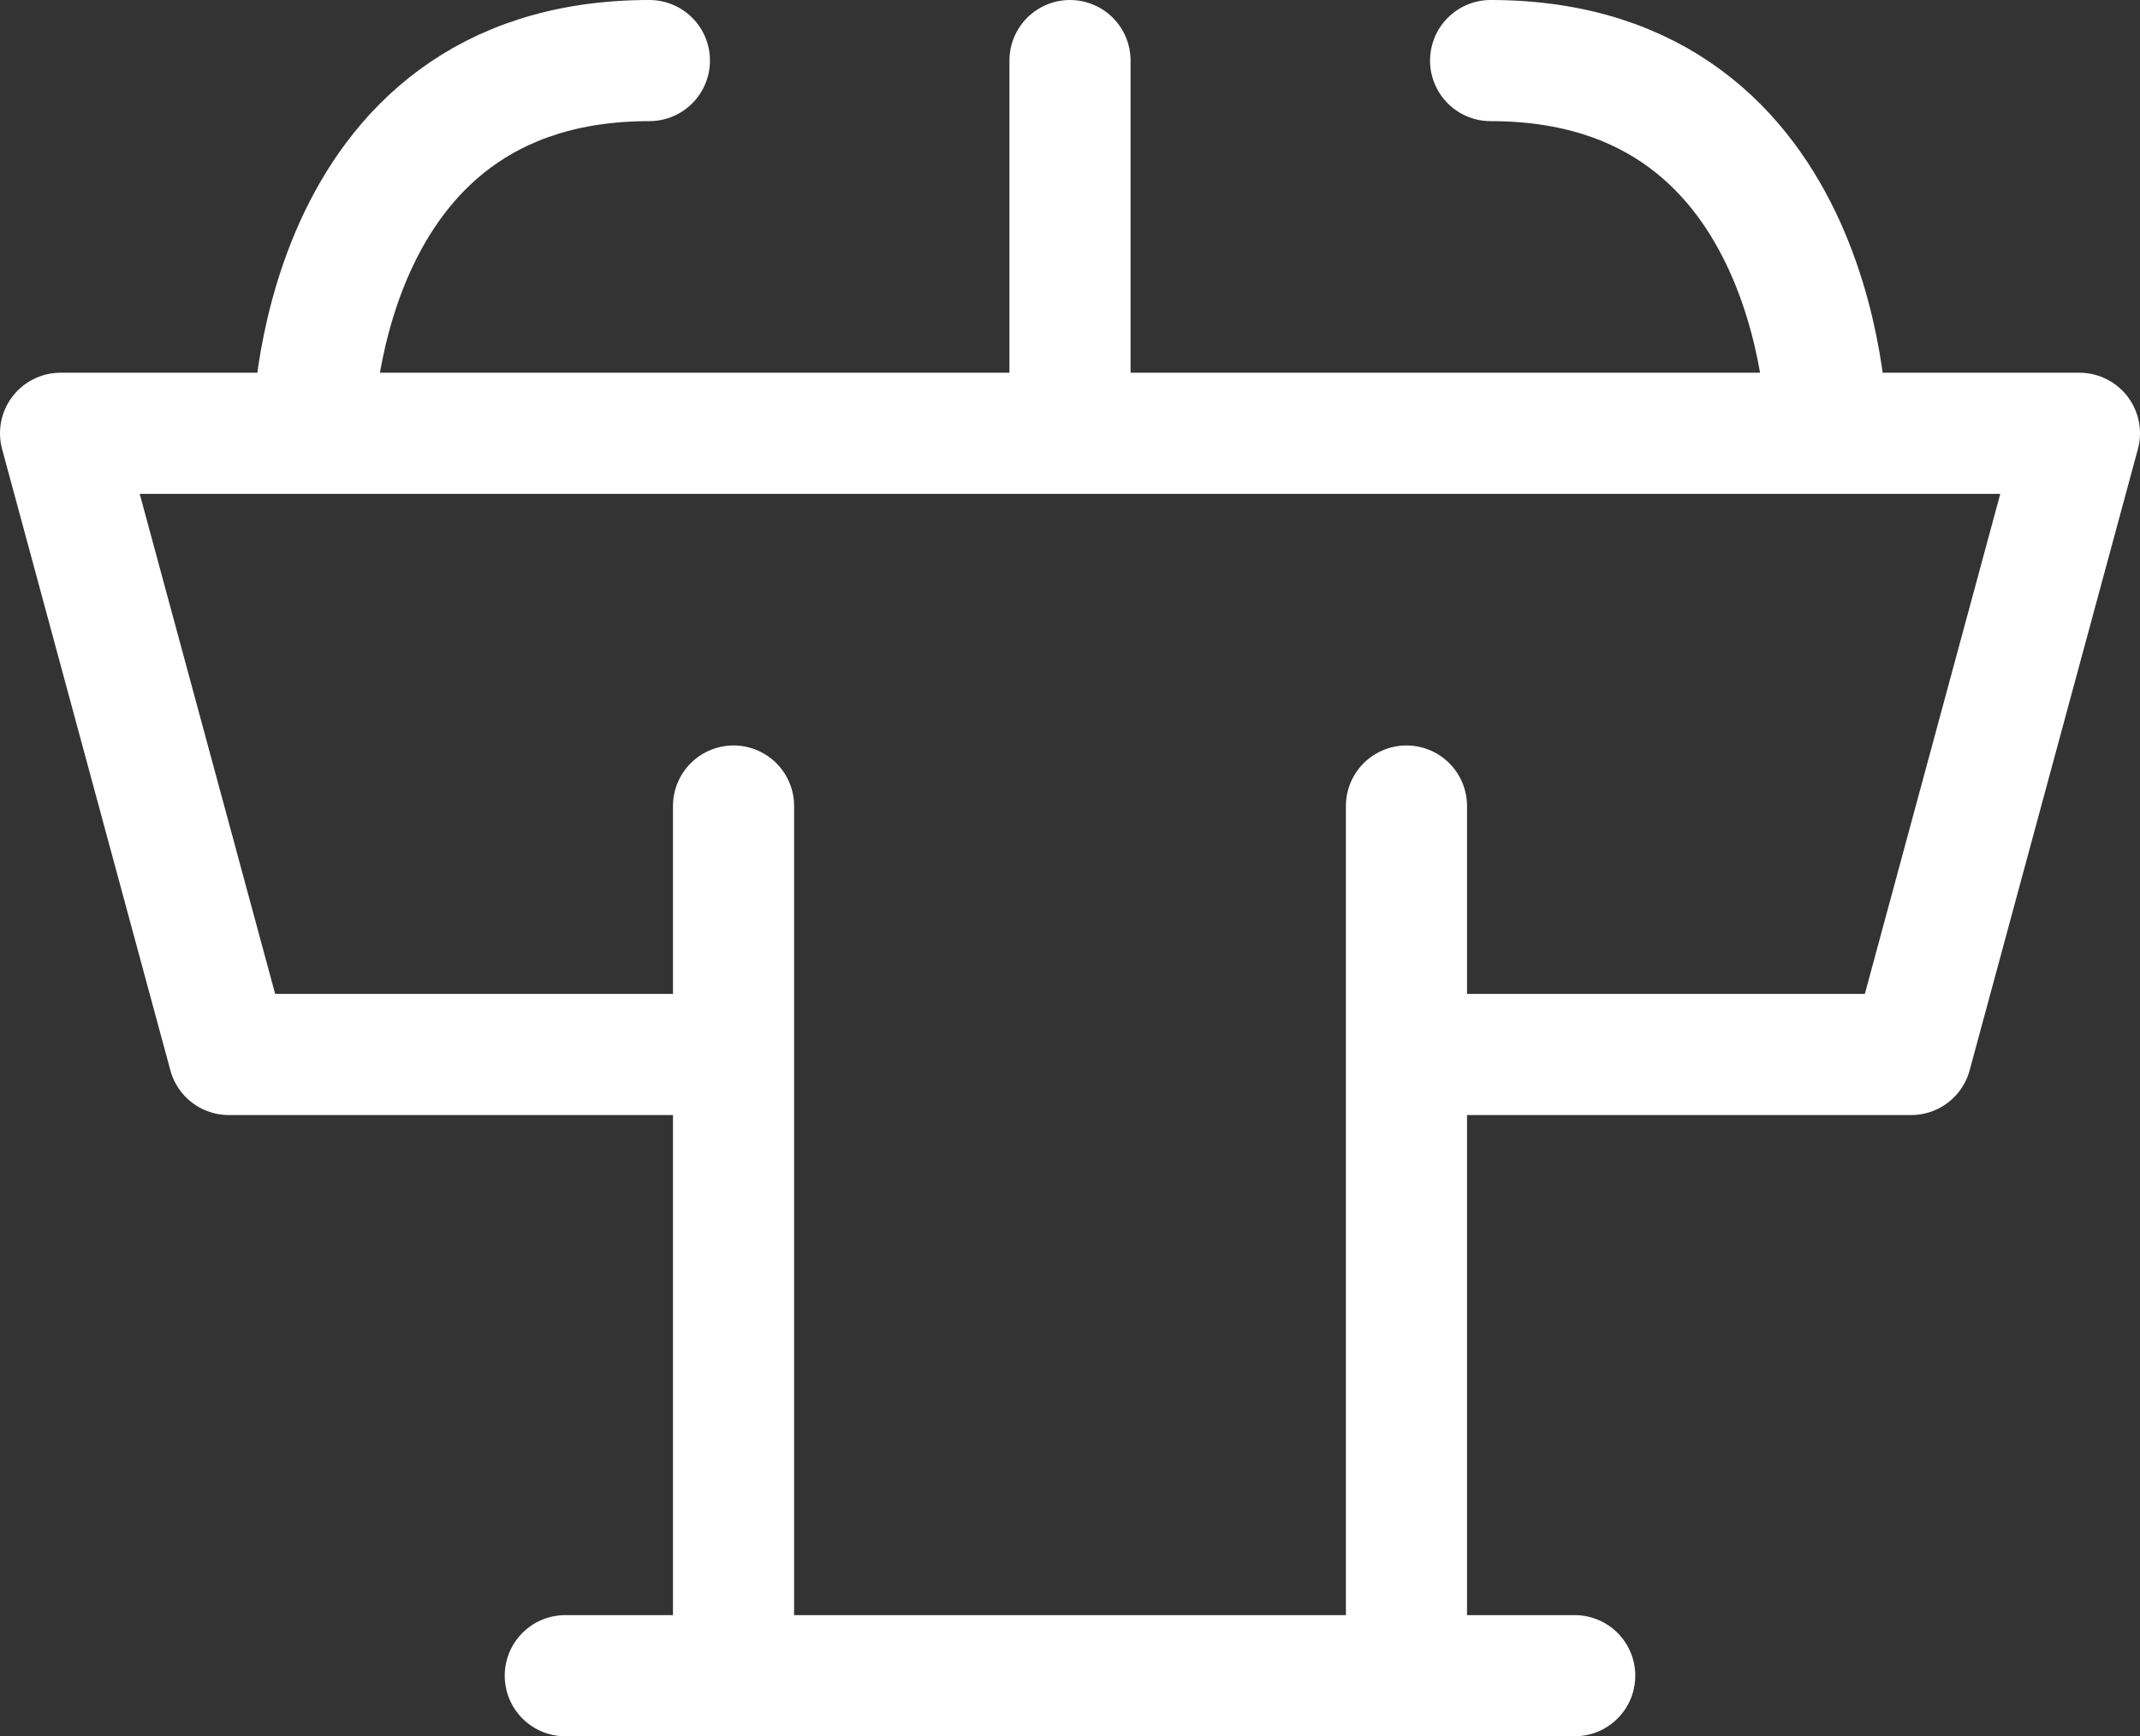 <svg width="53" height="43" viewBox="0 0 53 43" fill="none" xmlns="http://www.w3.org/2000/svg">
<rect x="0" y="0" width="53" height="43" fill="#333333" stroke="none"/>
<path d="M18.167 26.115H5.667L1.5 10.731H51.5L47.333 26.115H34.833M26.5 10.731V1.5M18.167 19.962V41.5M34.833 19.962V41.5M14 41.5H39M7.75 10.731C7.75 10.731 7.75 1.5 16.083 1.5M45.25 10.731C45.25 10.731 45.25 1.5 36.917 1.5" stroke="white" stroke-width="3" stroke-linecap="round" stroke-linejoin="round"/>
</svg>
